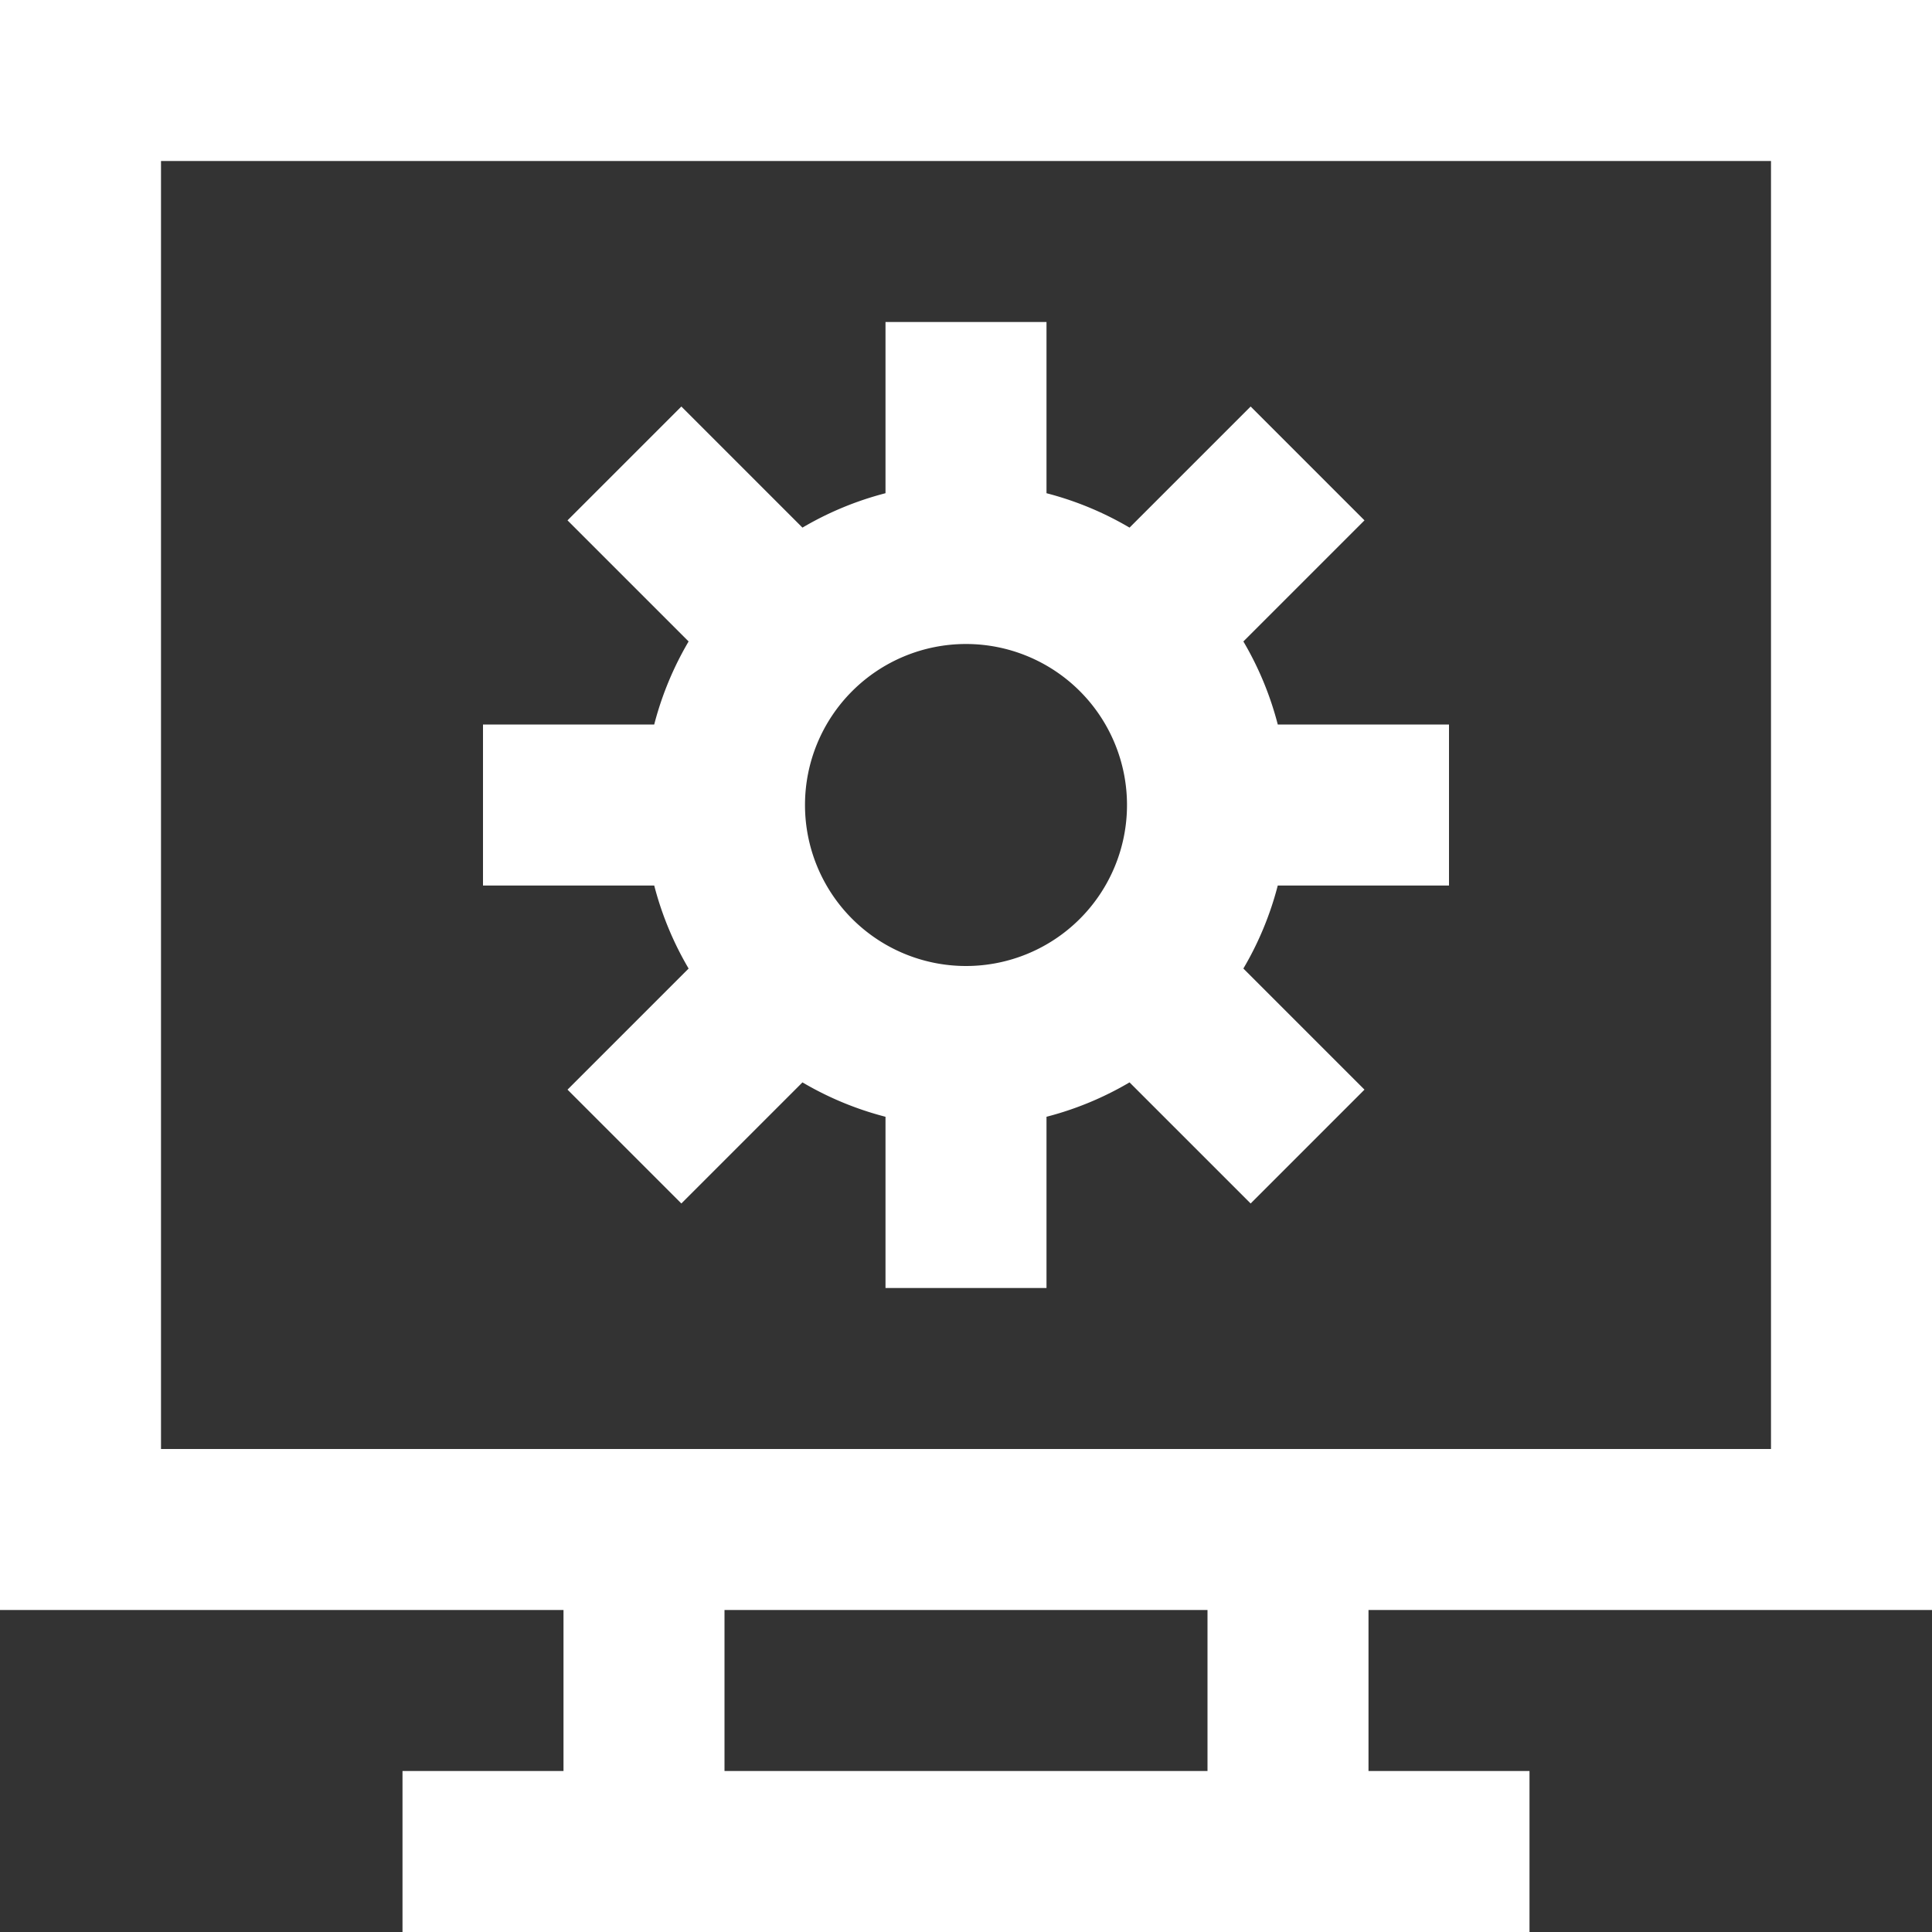 <svg xmlns="http://www.w3.org/2000/svg" width="512" height="512" viewBox="0 0 24 24">
    <rect x="0" y="0" width="24" height="24" fill="#333333" stroke="none"/>
    <path fill="none" stroke="#fff" stroke-width="2"
        d="M1 19h22V1H1zm4 4h14zm3 0h8v-4H8zM7.757 5.757l2.122 2.122zM9 10H6zm.879 2.121l-2.122 2.122zM12 13v3zm2.121-.879l2.122 2.122zM18 10h-3zm-1.757-4.243l-2.122 2.122zM12 7V4zm0 0a3 3 0 1 0 0 6a3 3 0 0 0 0-6Z" />
</svg>